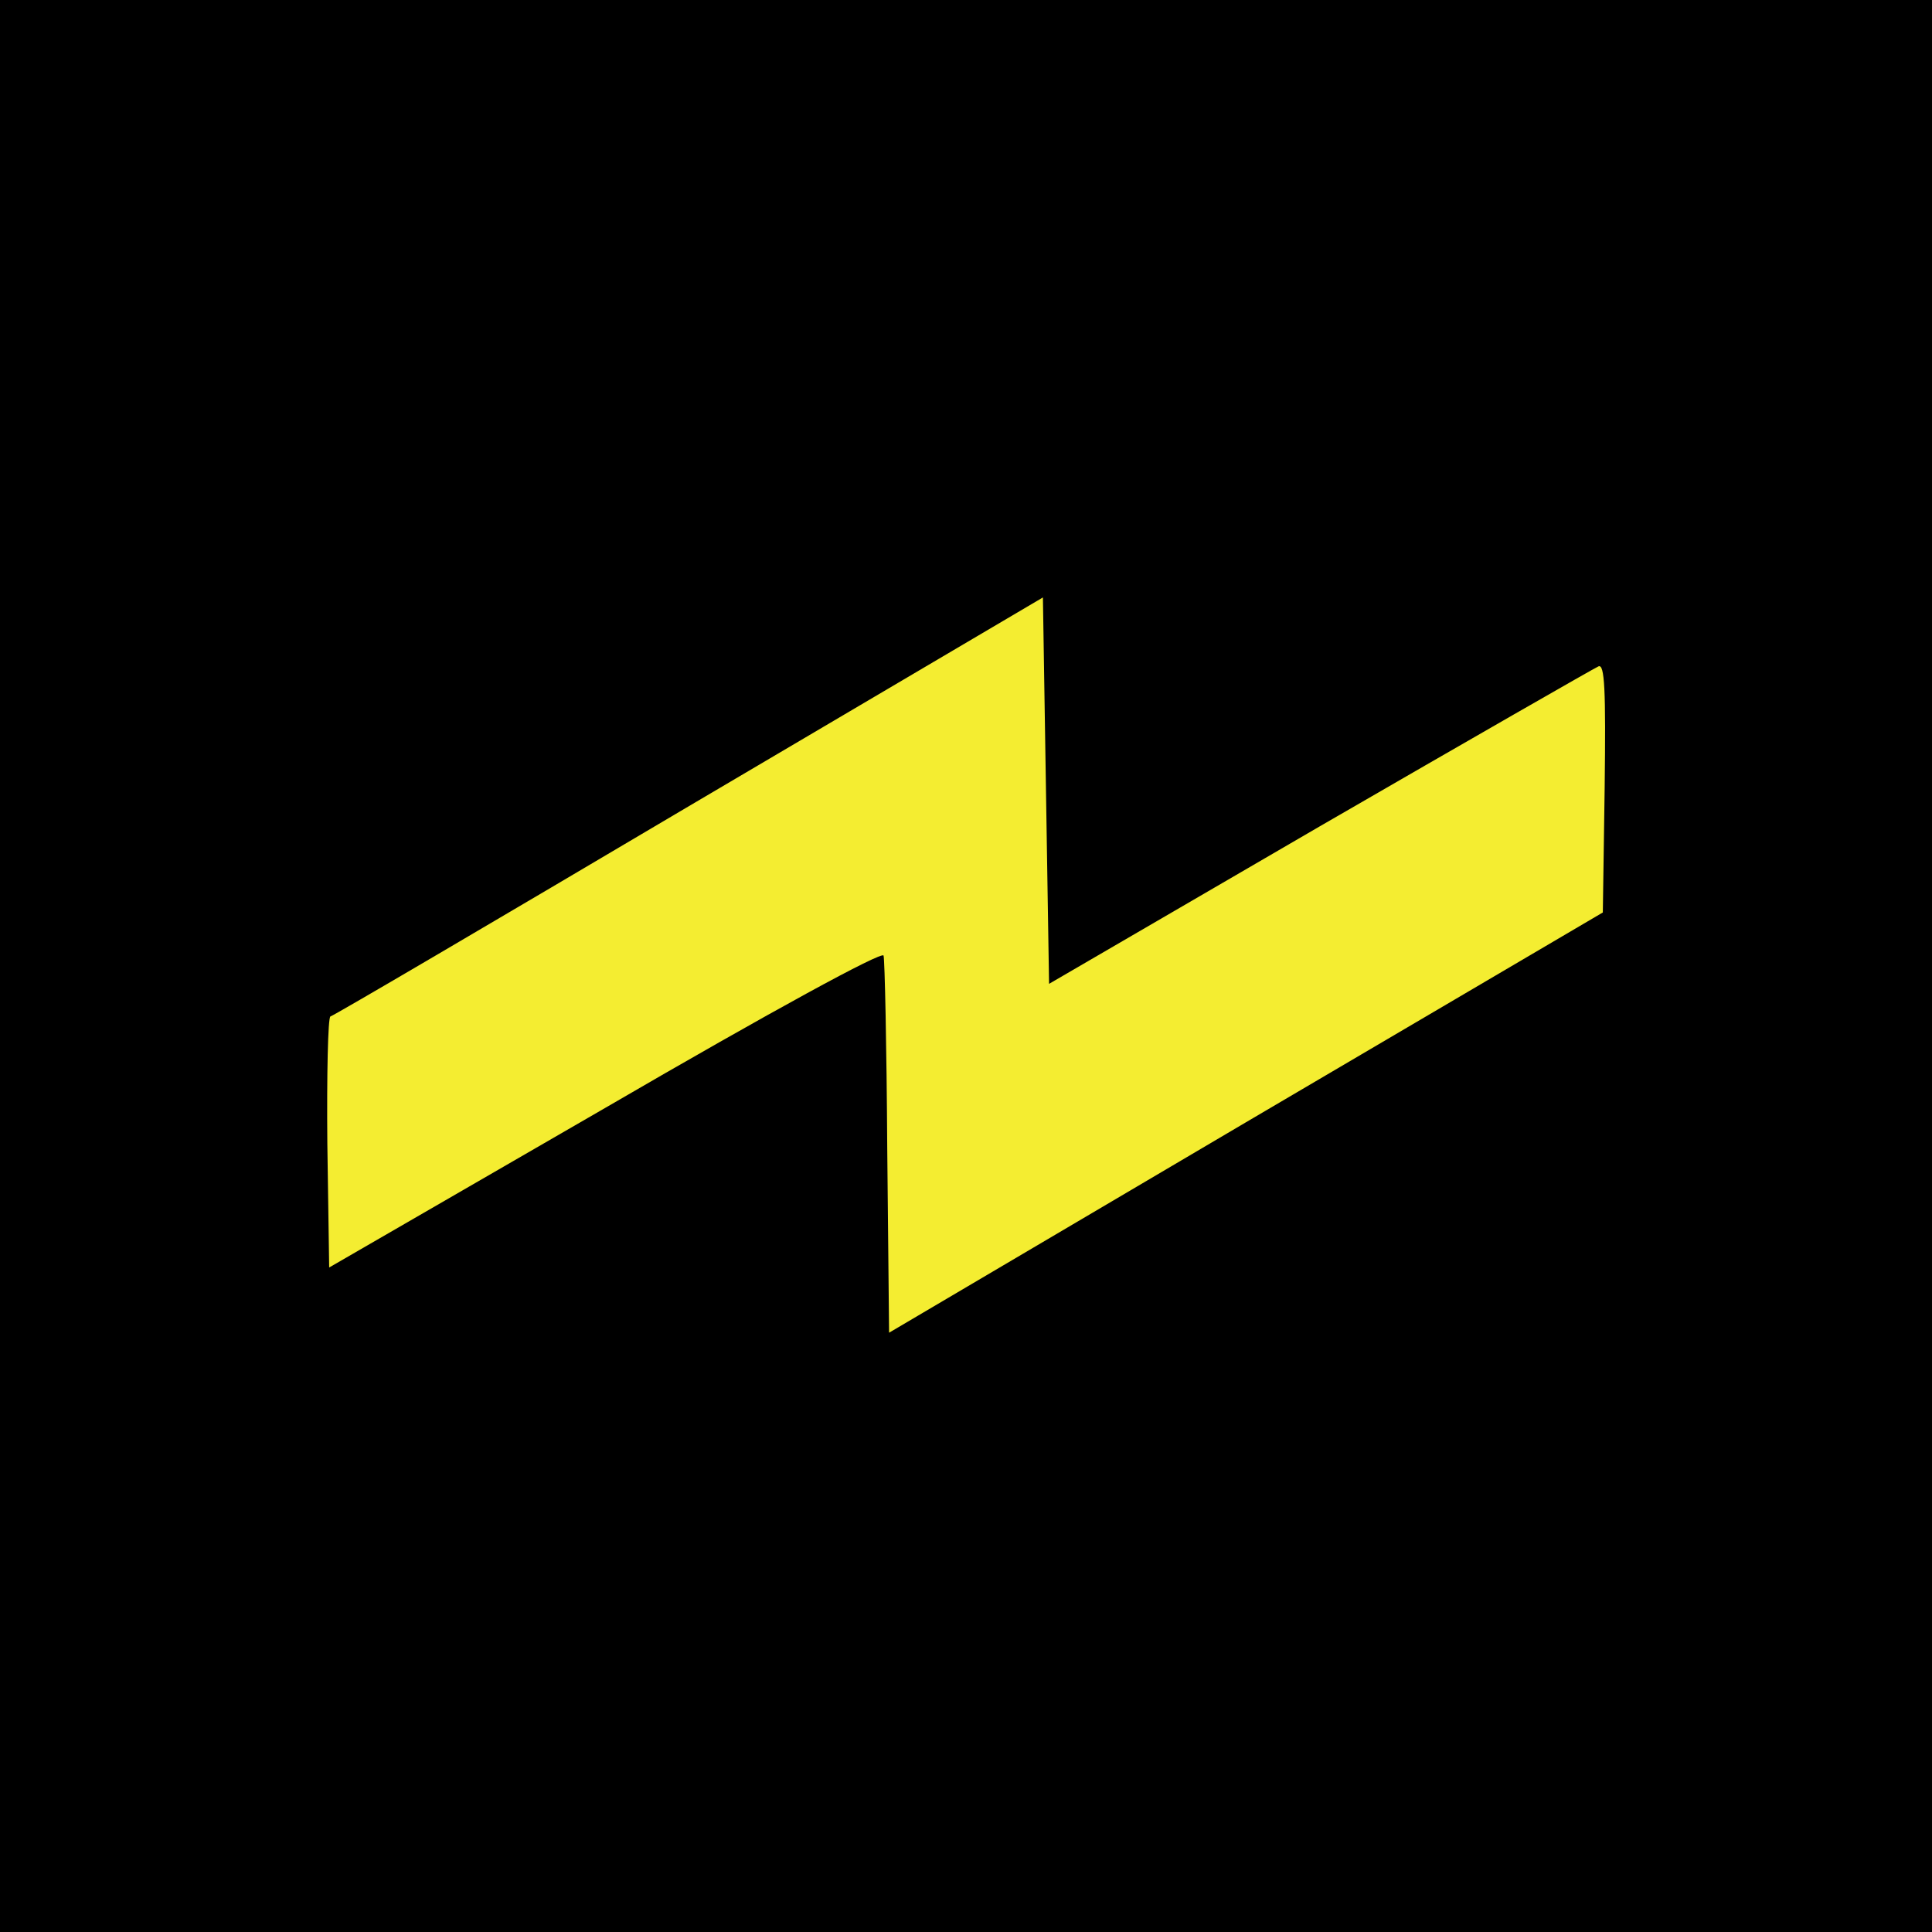 <?xml version="1.0" standalone="no"?>
<!DOCTYPE svg PUBLIC "-//W3C//DTD SVG 20010904//EN"
 "http://www.w3.org/TR/2001/REC-SVG-20010904/DTD/svg10.dtd">
<svg version="1.0" xmlns="http://www.w3.org/2000/svg"
 width="314pt" height="314pt" viewBox="0 0 314 314"
 preserveAspectRatio="xMidYMid meet">
 <rect width="100%" height="100%" fill="#F4ED31" />
<g transform="translate(0,314) scale(0.1,-0.1)"
fill="#000000" stroke="none">
<path d="M0 1570 l0 -1570 1570 0 1570 0 0 1570 0 1570 -1570 0 -1570 0 0
-1570z m2145 227 c242 140 446 257 453 260 10 4 12 -37 10 -197 l-3 -203 -580
-341 -580 -342 -3 300 c-1 166 -4 306 -6 313 -3 7 -178 -88 -453 -248 l-448
-259 -3 202 c-1 112 1 204 5 206 5 1 267 155 583 342 l575 339 5 -314 5 -314
440 256z"/>
</g>
</svg>

